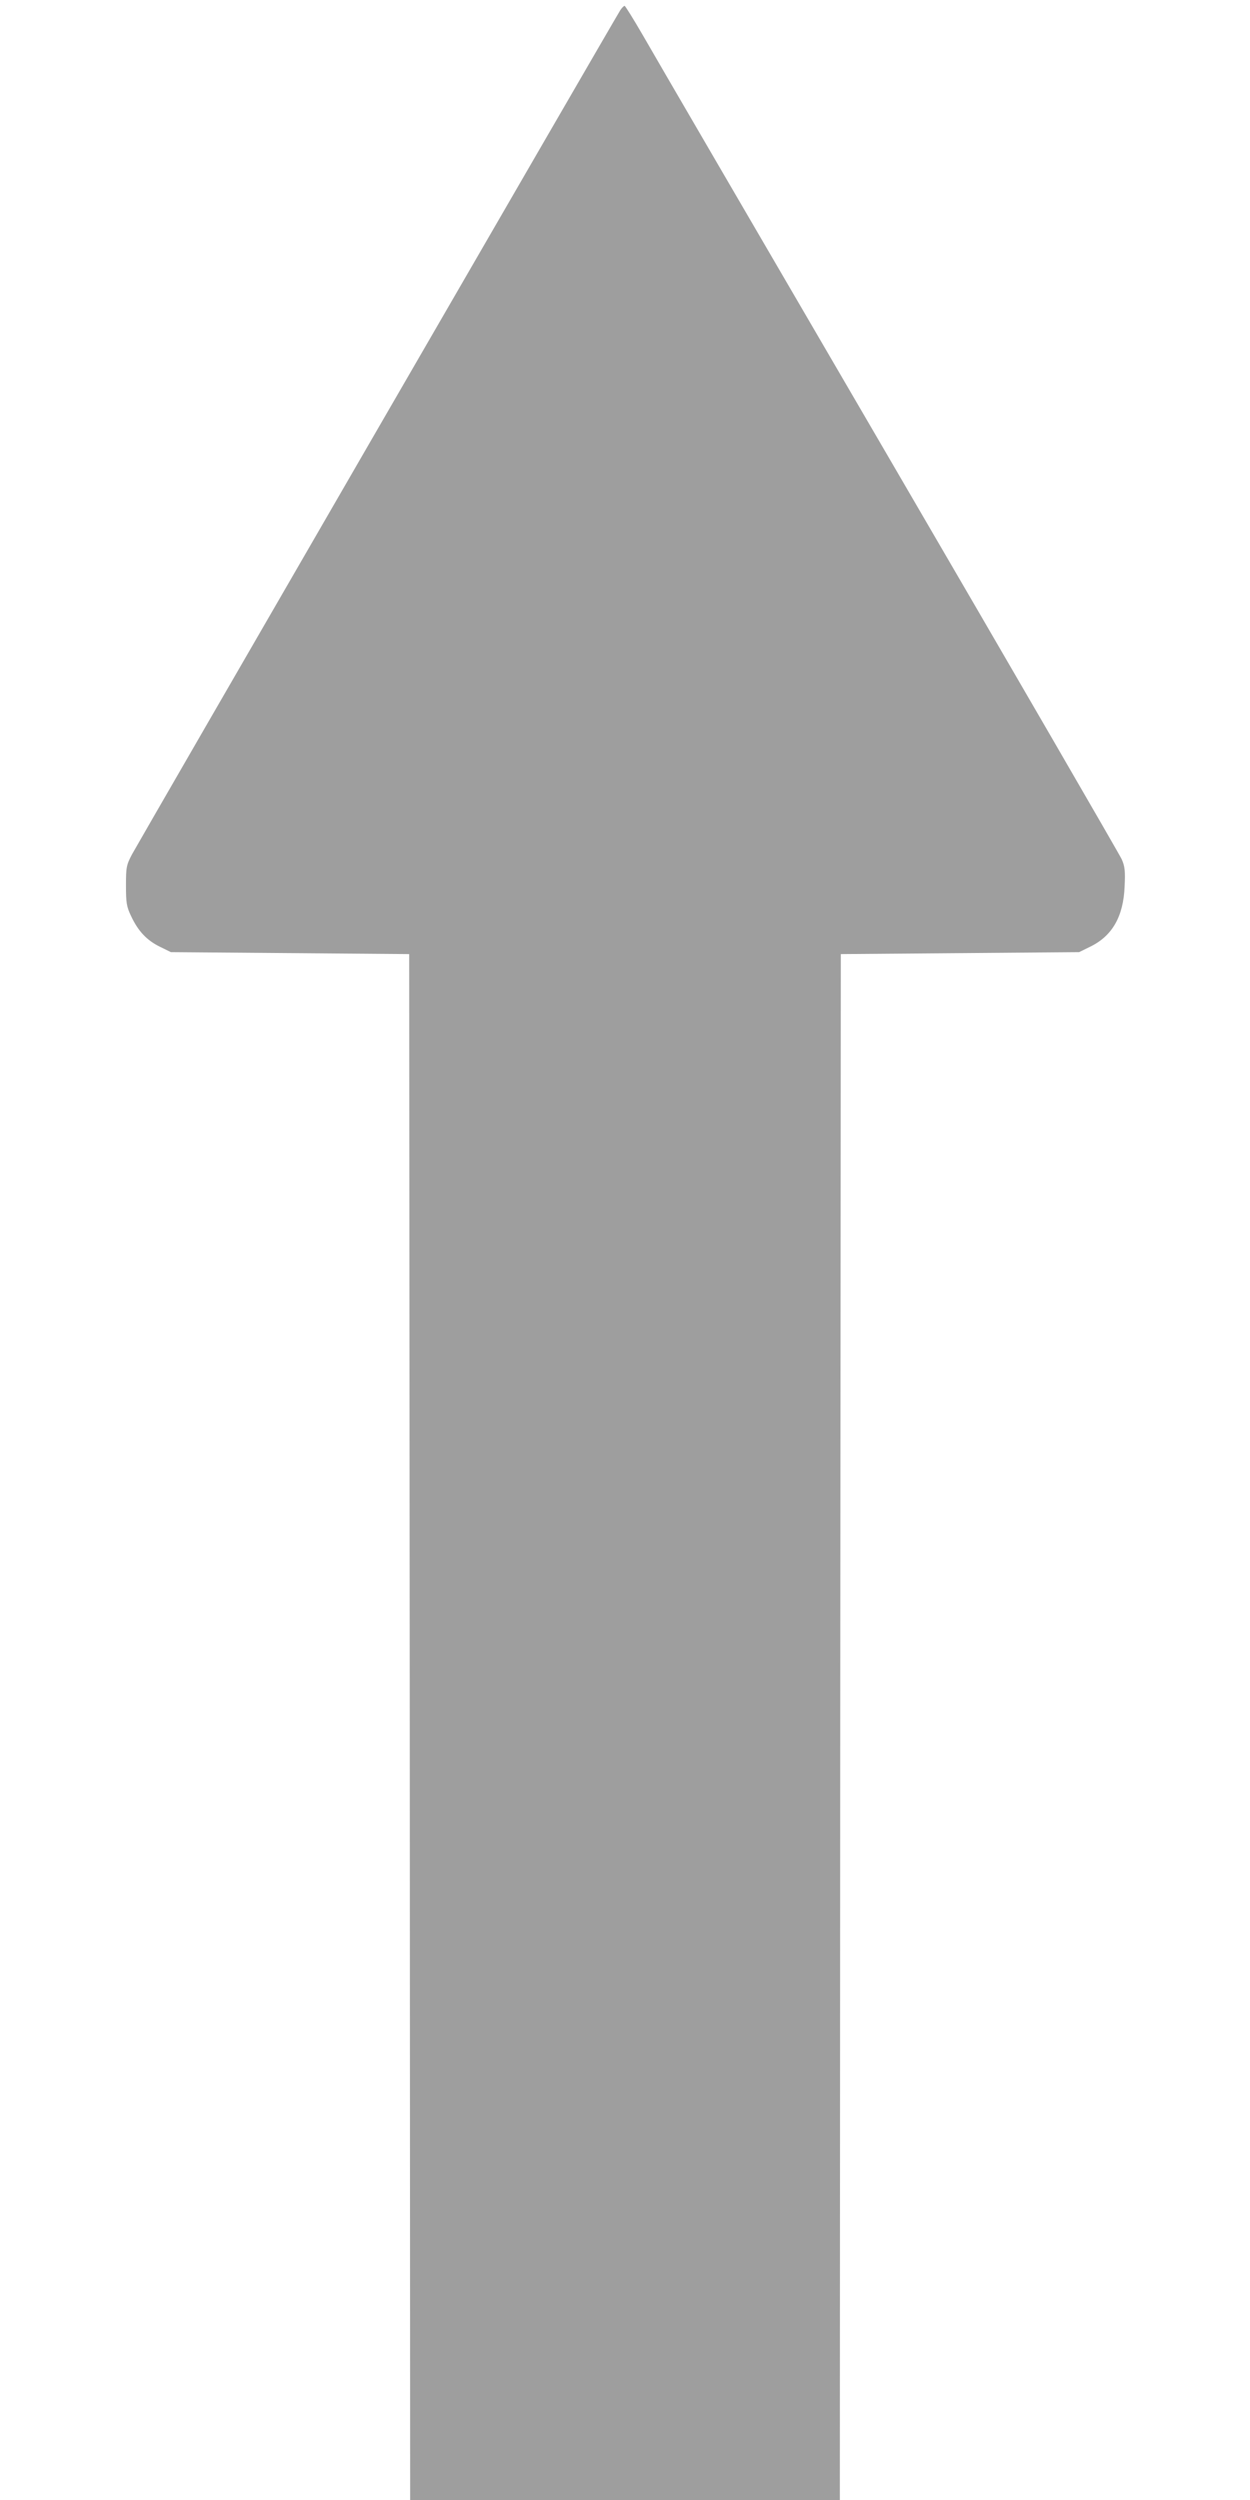 <?xml version="1.0" standalone="no"?>
<!DOCTYPE svg PUBLIC "-//W3C//DTD SVG 20010904//EN"
 "http://www.w3.org/TR/2001/REC-SVG-20010904/DTD/svg10.dtd">
<svg version="1.0" xmlns="http://www.w3.org/2000/svg"
 width="640pt" height="1280pt" viewBox="0 0 640 1280"
 preserveAspectRatio="xMidYMid meet">
<g transform="translate(0,1280) scale(0.1,-0.1)"
fill="#9e9e9e" stroke="none">
<path d="M3176 12748 c-31 -49 -2470 -4266 -2500 -4322 -29 -55 -31 -67 -31
-160 0 -88 3 -108 26 -156 36 -77 80 -124 147 -157 l57 -28 610 -5 610 -5 3
-3957 2 -3958 1100 0 1100 0 2 3957 3 3958 610 5 610 5 57 28 c113 55 170 155
176 308 4 80 1 104 -15 140 -11 24 -548 951 -1194 2059 -646 1108 -1213 2081
-1259 2162 -47 81 -88 147 -92 148 -4 0 -14 -10 -22 -22z"/>
</g>
</svg>
